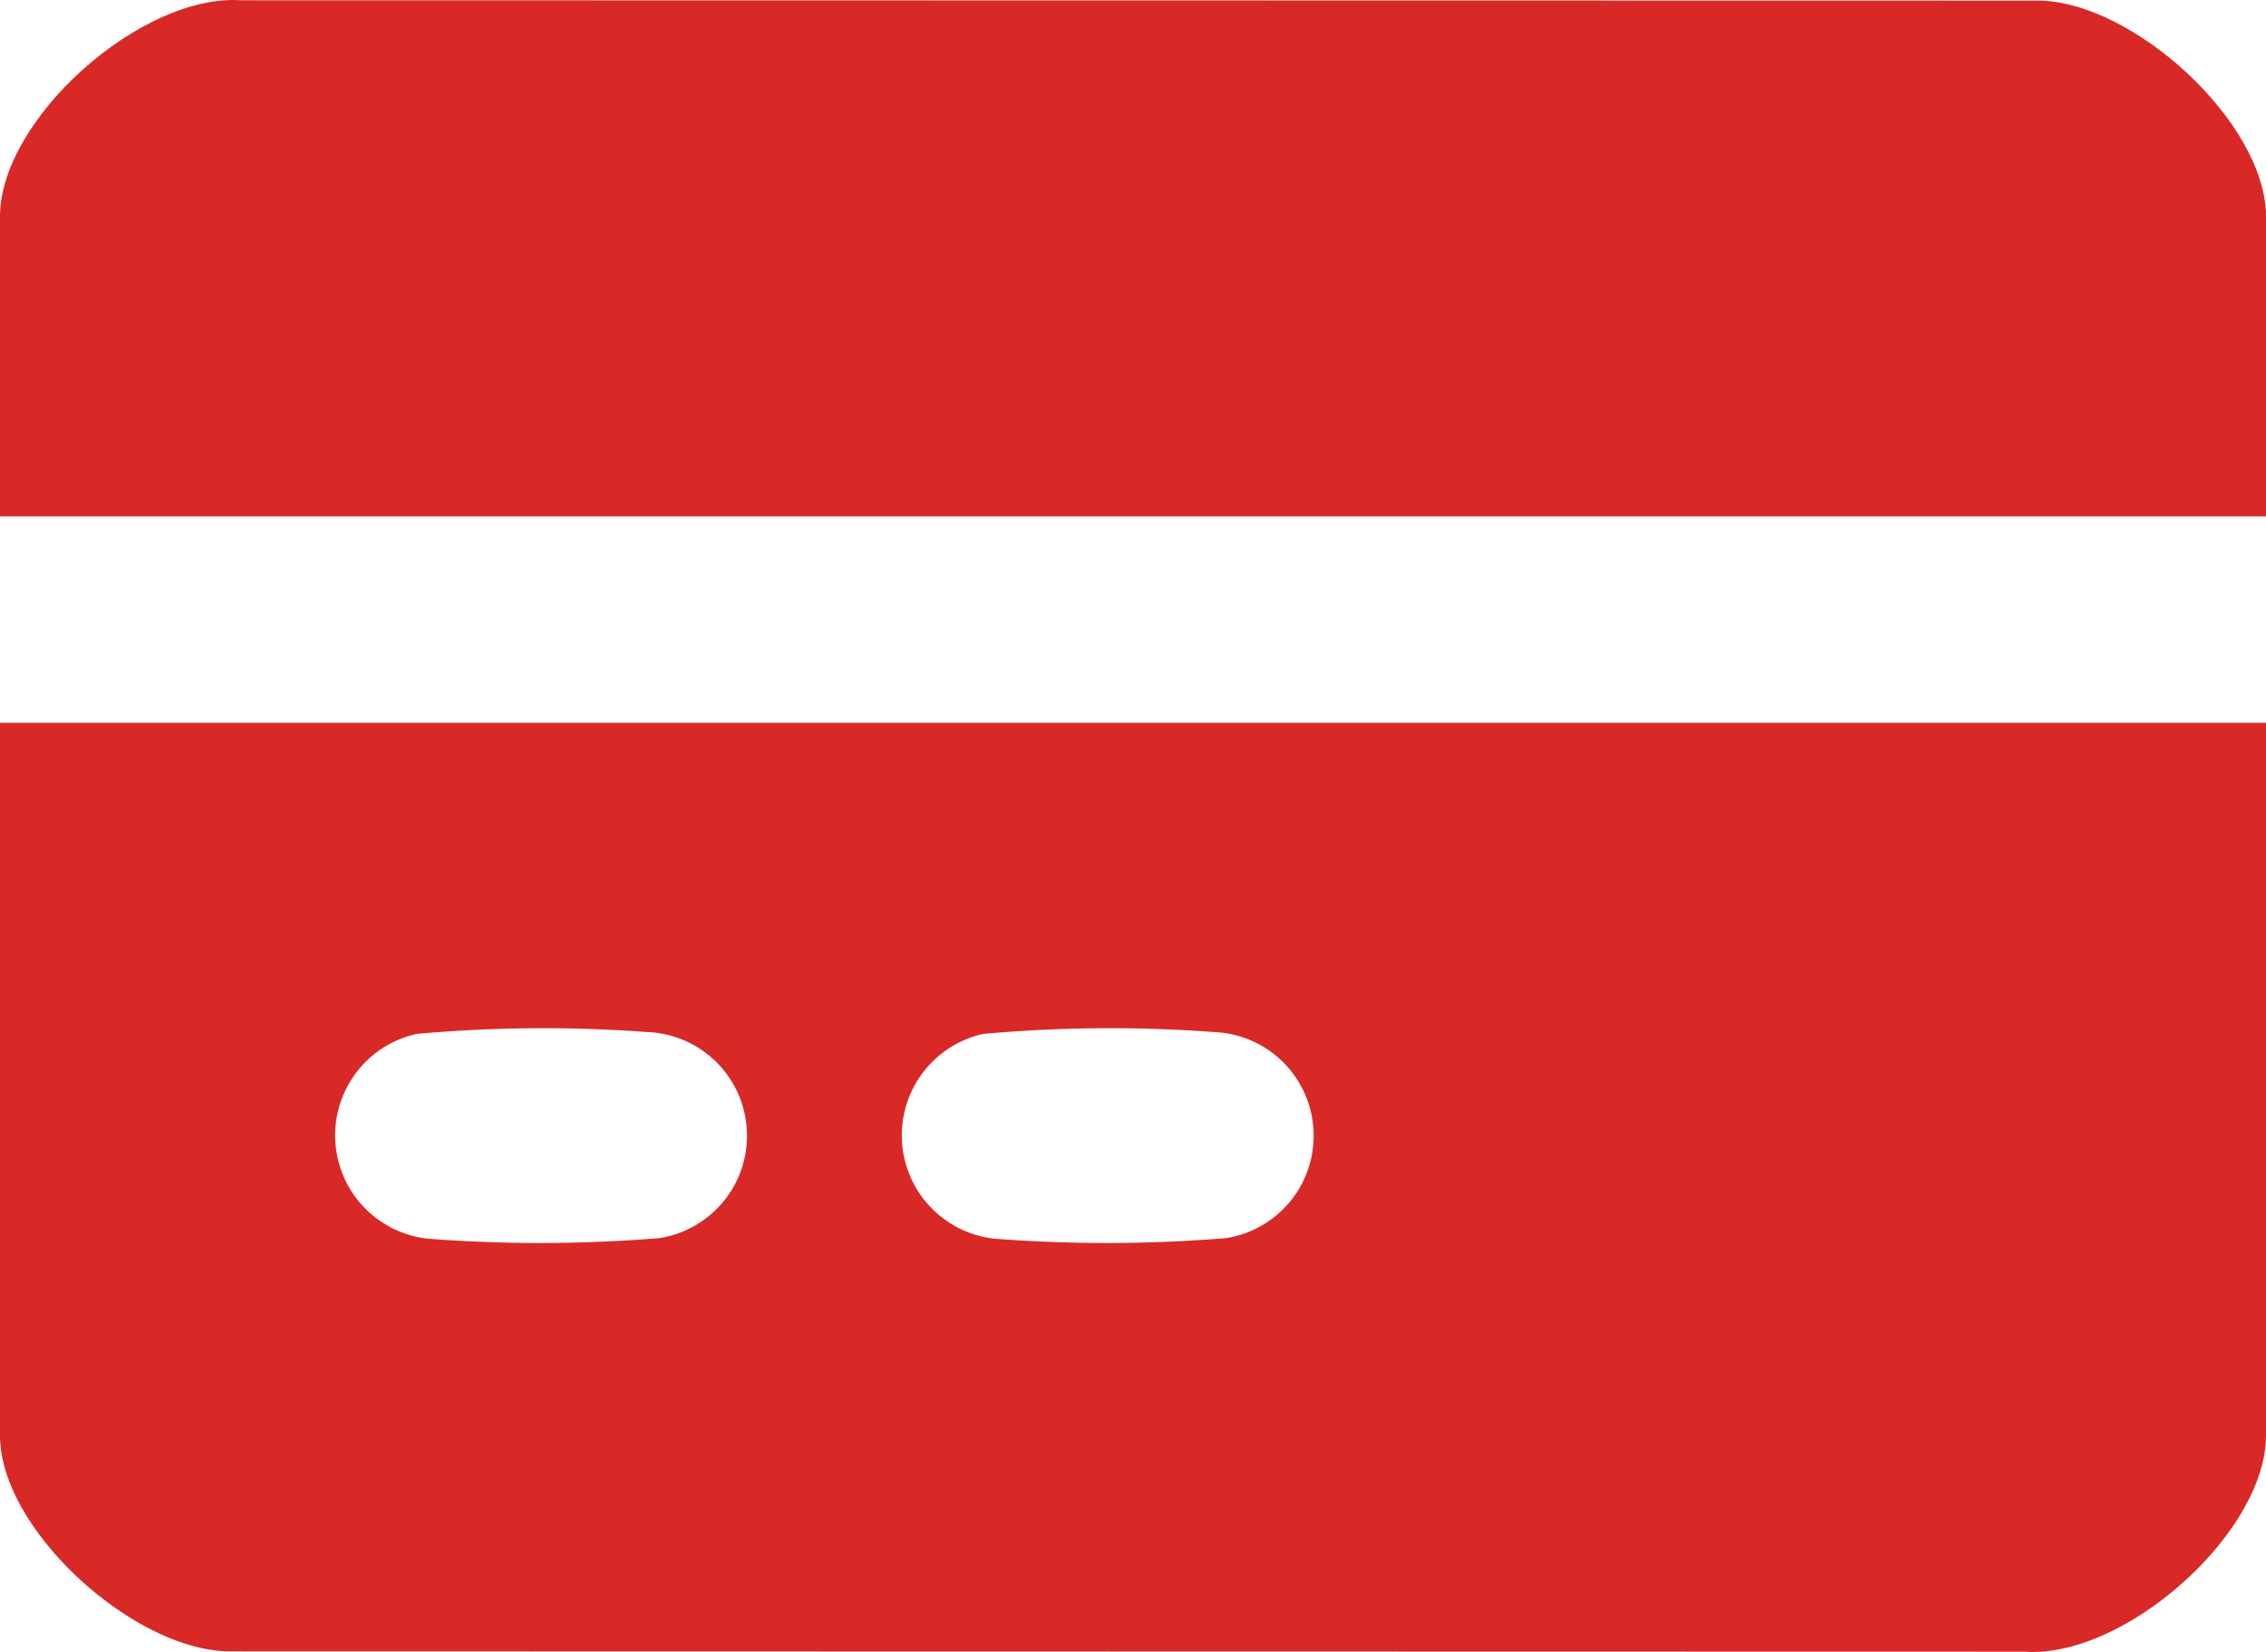 <svg id="Card_Transactions" data-name="Card Transactions" xmlns="http://www.w3.org/2000/svg" xmlns:xlink="http://www.w3.org/1999/xlink" width="42.116" height="30.71" viewBox="0 0 42.116 30.71">
  <defs>
    <clipPath id="clip-path">
      <rect id="Rectangle_12190" data-name="Rectangle 12190" width="42.116" height="30.71" fill="#d82927"/>
    </clipPath>
  </defs>
  <g id="Group_49975" data-name="Group 49975" transform="translate(0 0)">
    <g id="Group_49974" data-name="Group 49974" transform="translate(0 0)" clip-path="url(#clip-path)">
      <path id="Path_203" data-name="Path 203" d="M42.116,52.539V65.786c0,1.812-2.624,4.147-4.482,4.021L4.248,69.8C2.487,69.78,0,67.542,0,65.786V52.539ZM7.746,58.322a1.932,1.932,0,0,0,.21,3.808,27.3,27.3,0,0,0,4.3-.011,1.928,1.928,0,0,0-.224-3.831,26.243,26.243,0,0,0-4.283.034m10.529,0a1.932,1.932,0,0,0,.21,3.808,27.293,27.293,0,0,0,4.3-.011,1.928,1.928,0,0,0-.224-3.831,26.243,26.243,0,0,0-4.284.034" transform="translate(0 -39.102)" fill="#d82927"/>
      <path id="Path_204" data-name="Path 204" d="M42.116,9.6H0V4.027C0,2.215,2.624-.12,4.481.006L37.867.012c1.769,0,4.249,2.269,4.249,4.015Z" transform="translate(0 -0.001)" fill="#d82927"/>
    </g>
  </g>
</svg>
